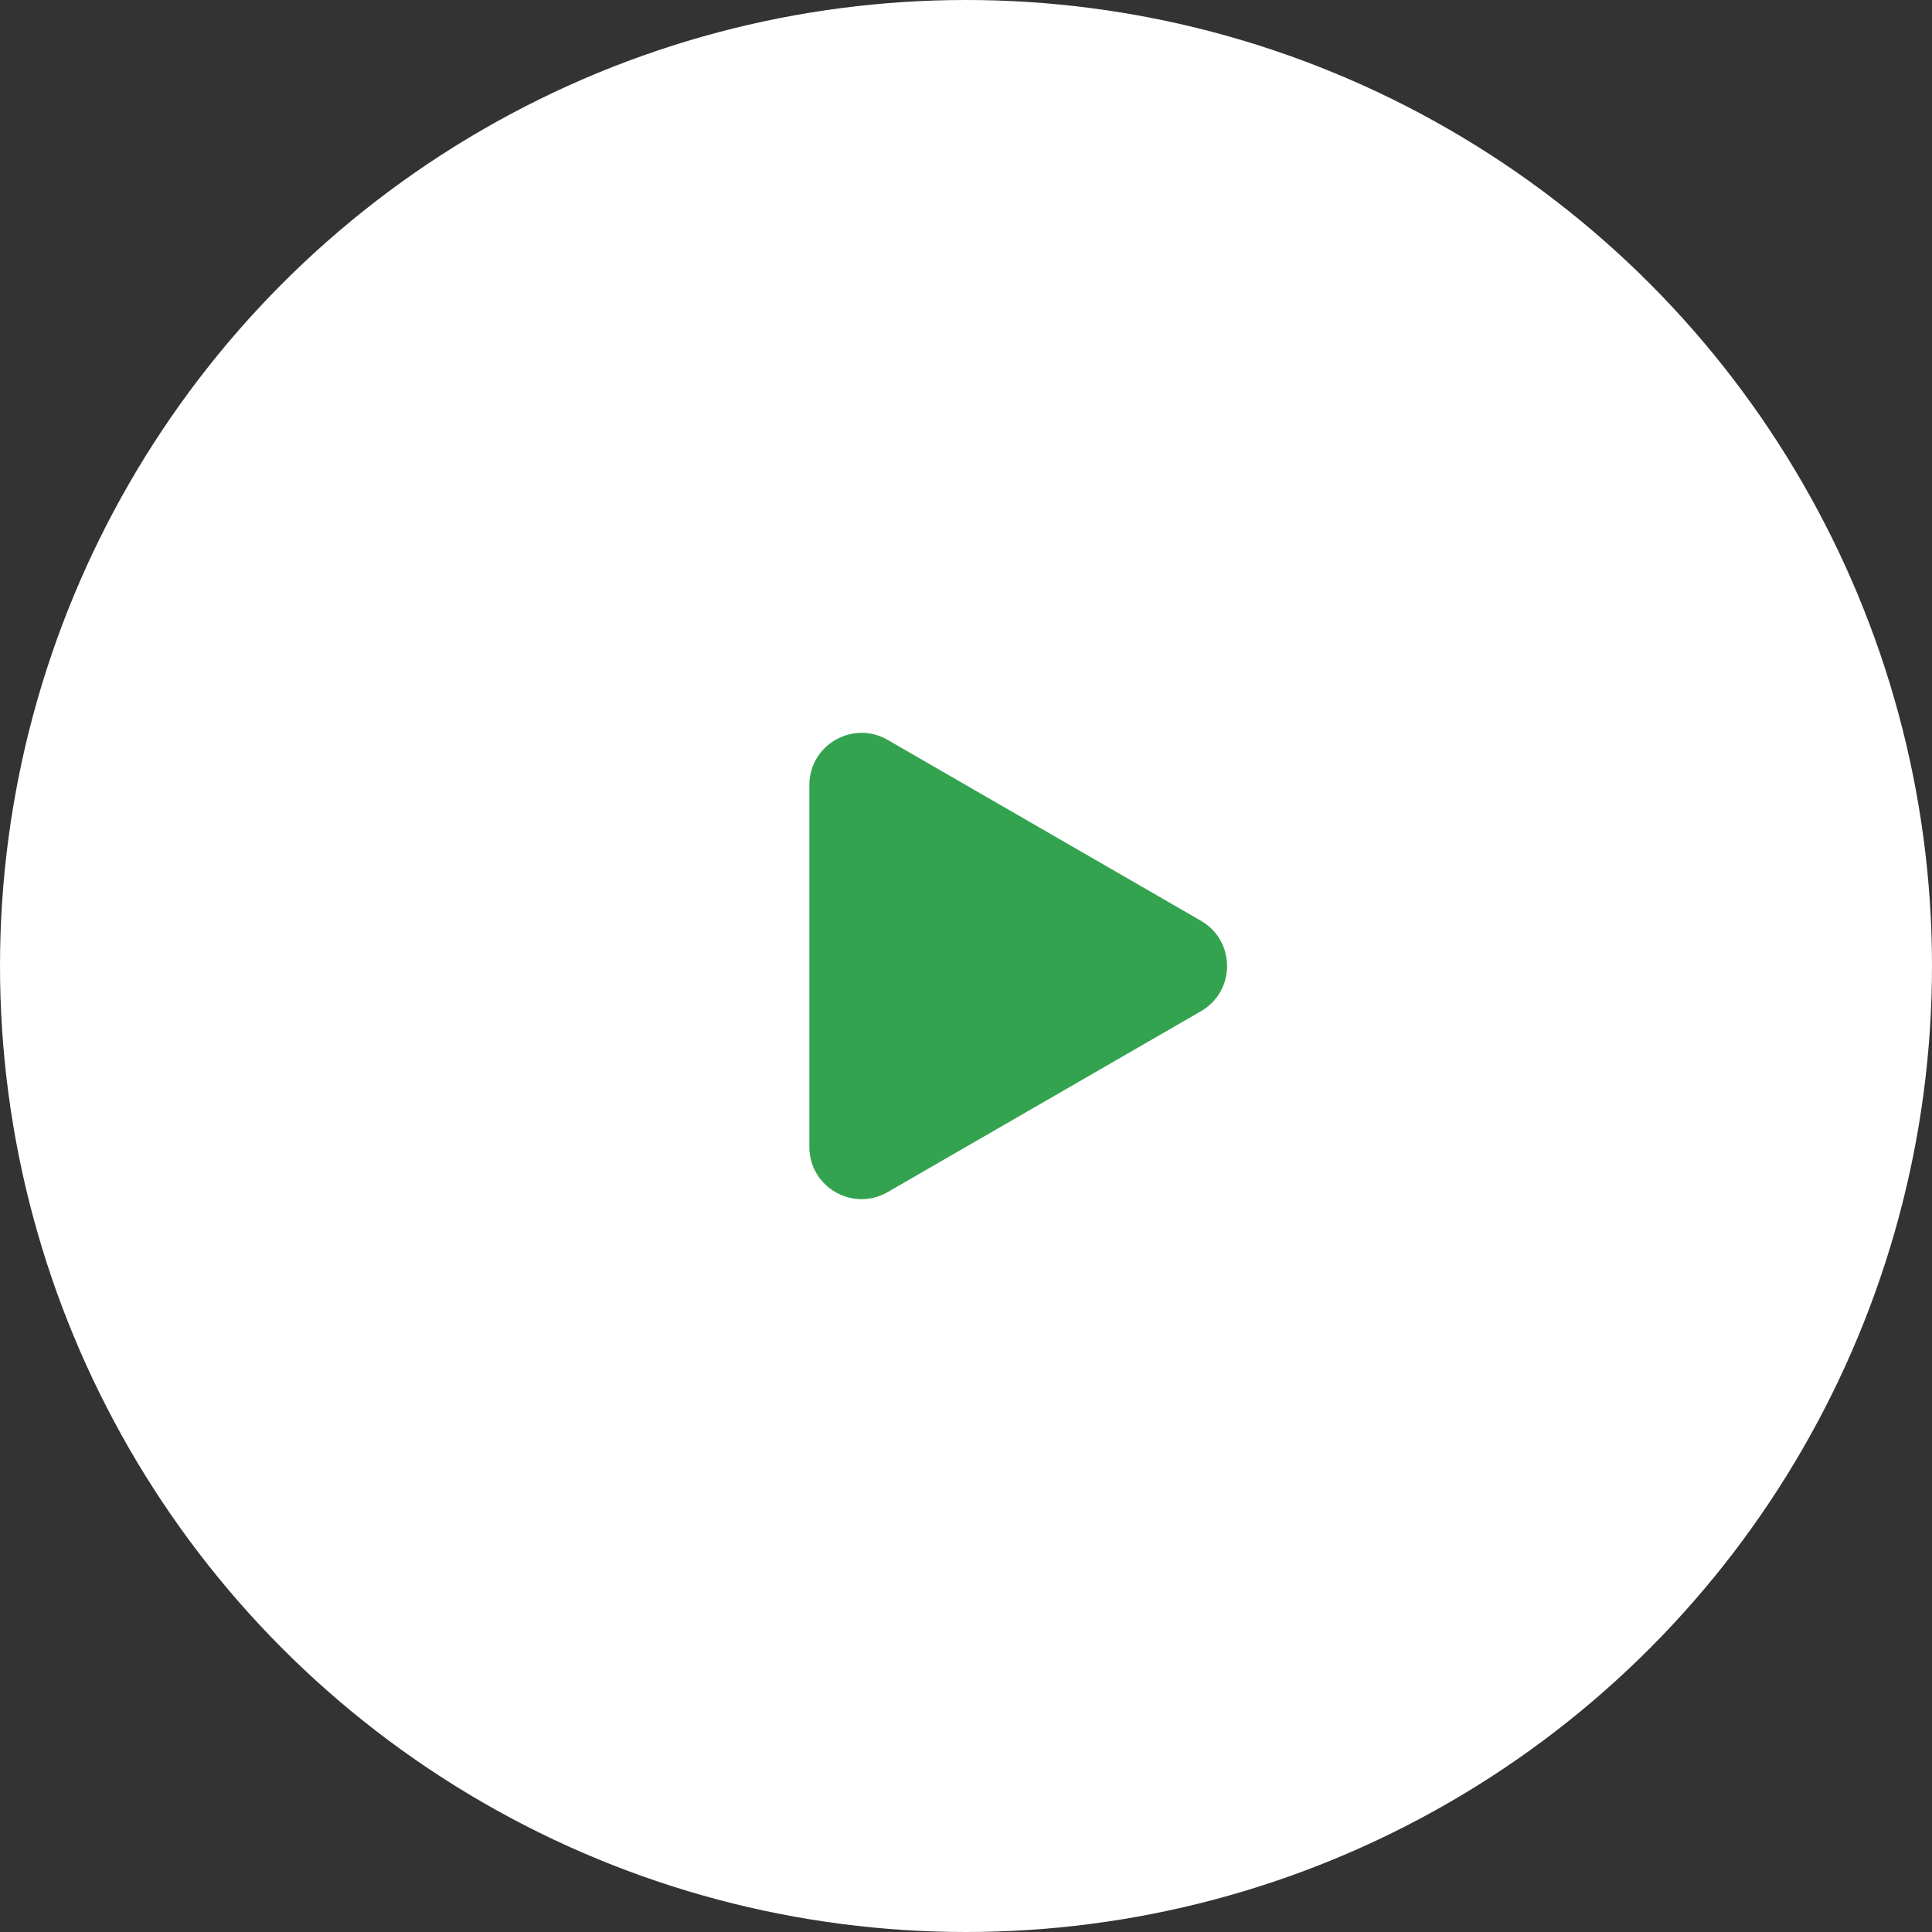 <svg viewBox="0 0 74 74" fill="none" xmlns="http://www.w3.org/2000/svg"><rect x="0" y="0" width="74" height="74" fill="#333333" stroke="none"/><circle cx="37" cy="37" r="37" fill="#fff"/><path d="M46 35.268c1.333.77 1.333 2.694 0 3.464L34 45.66c-1.333.77-3-.192-3-1.732V30.072c0-1.54 1.667-2.502 3-1.732l12 6.928z" fill="#34A34F"/></svg>